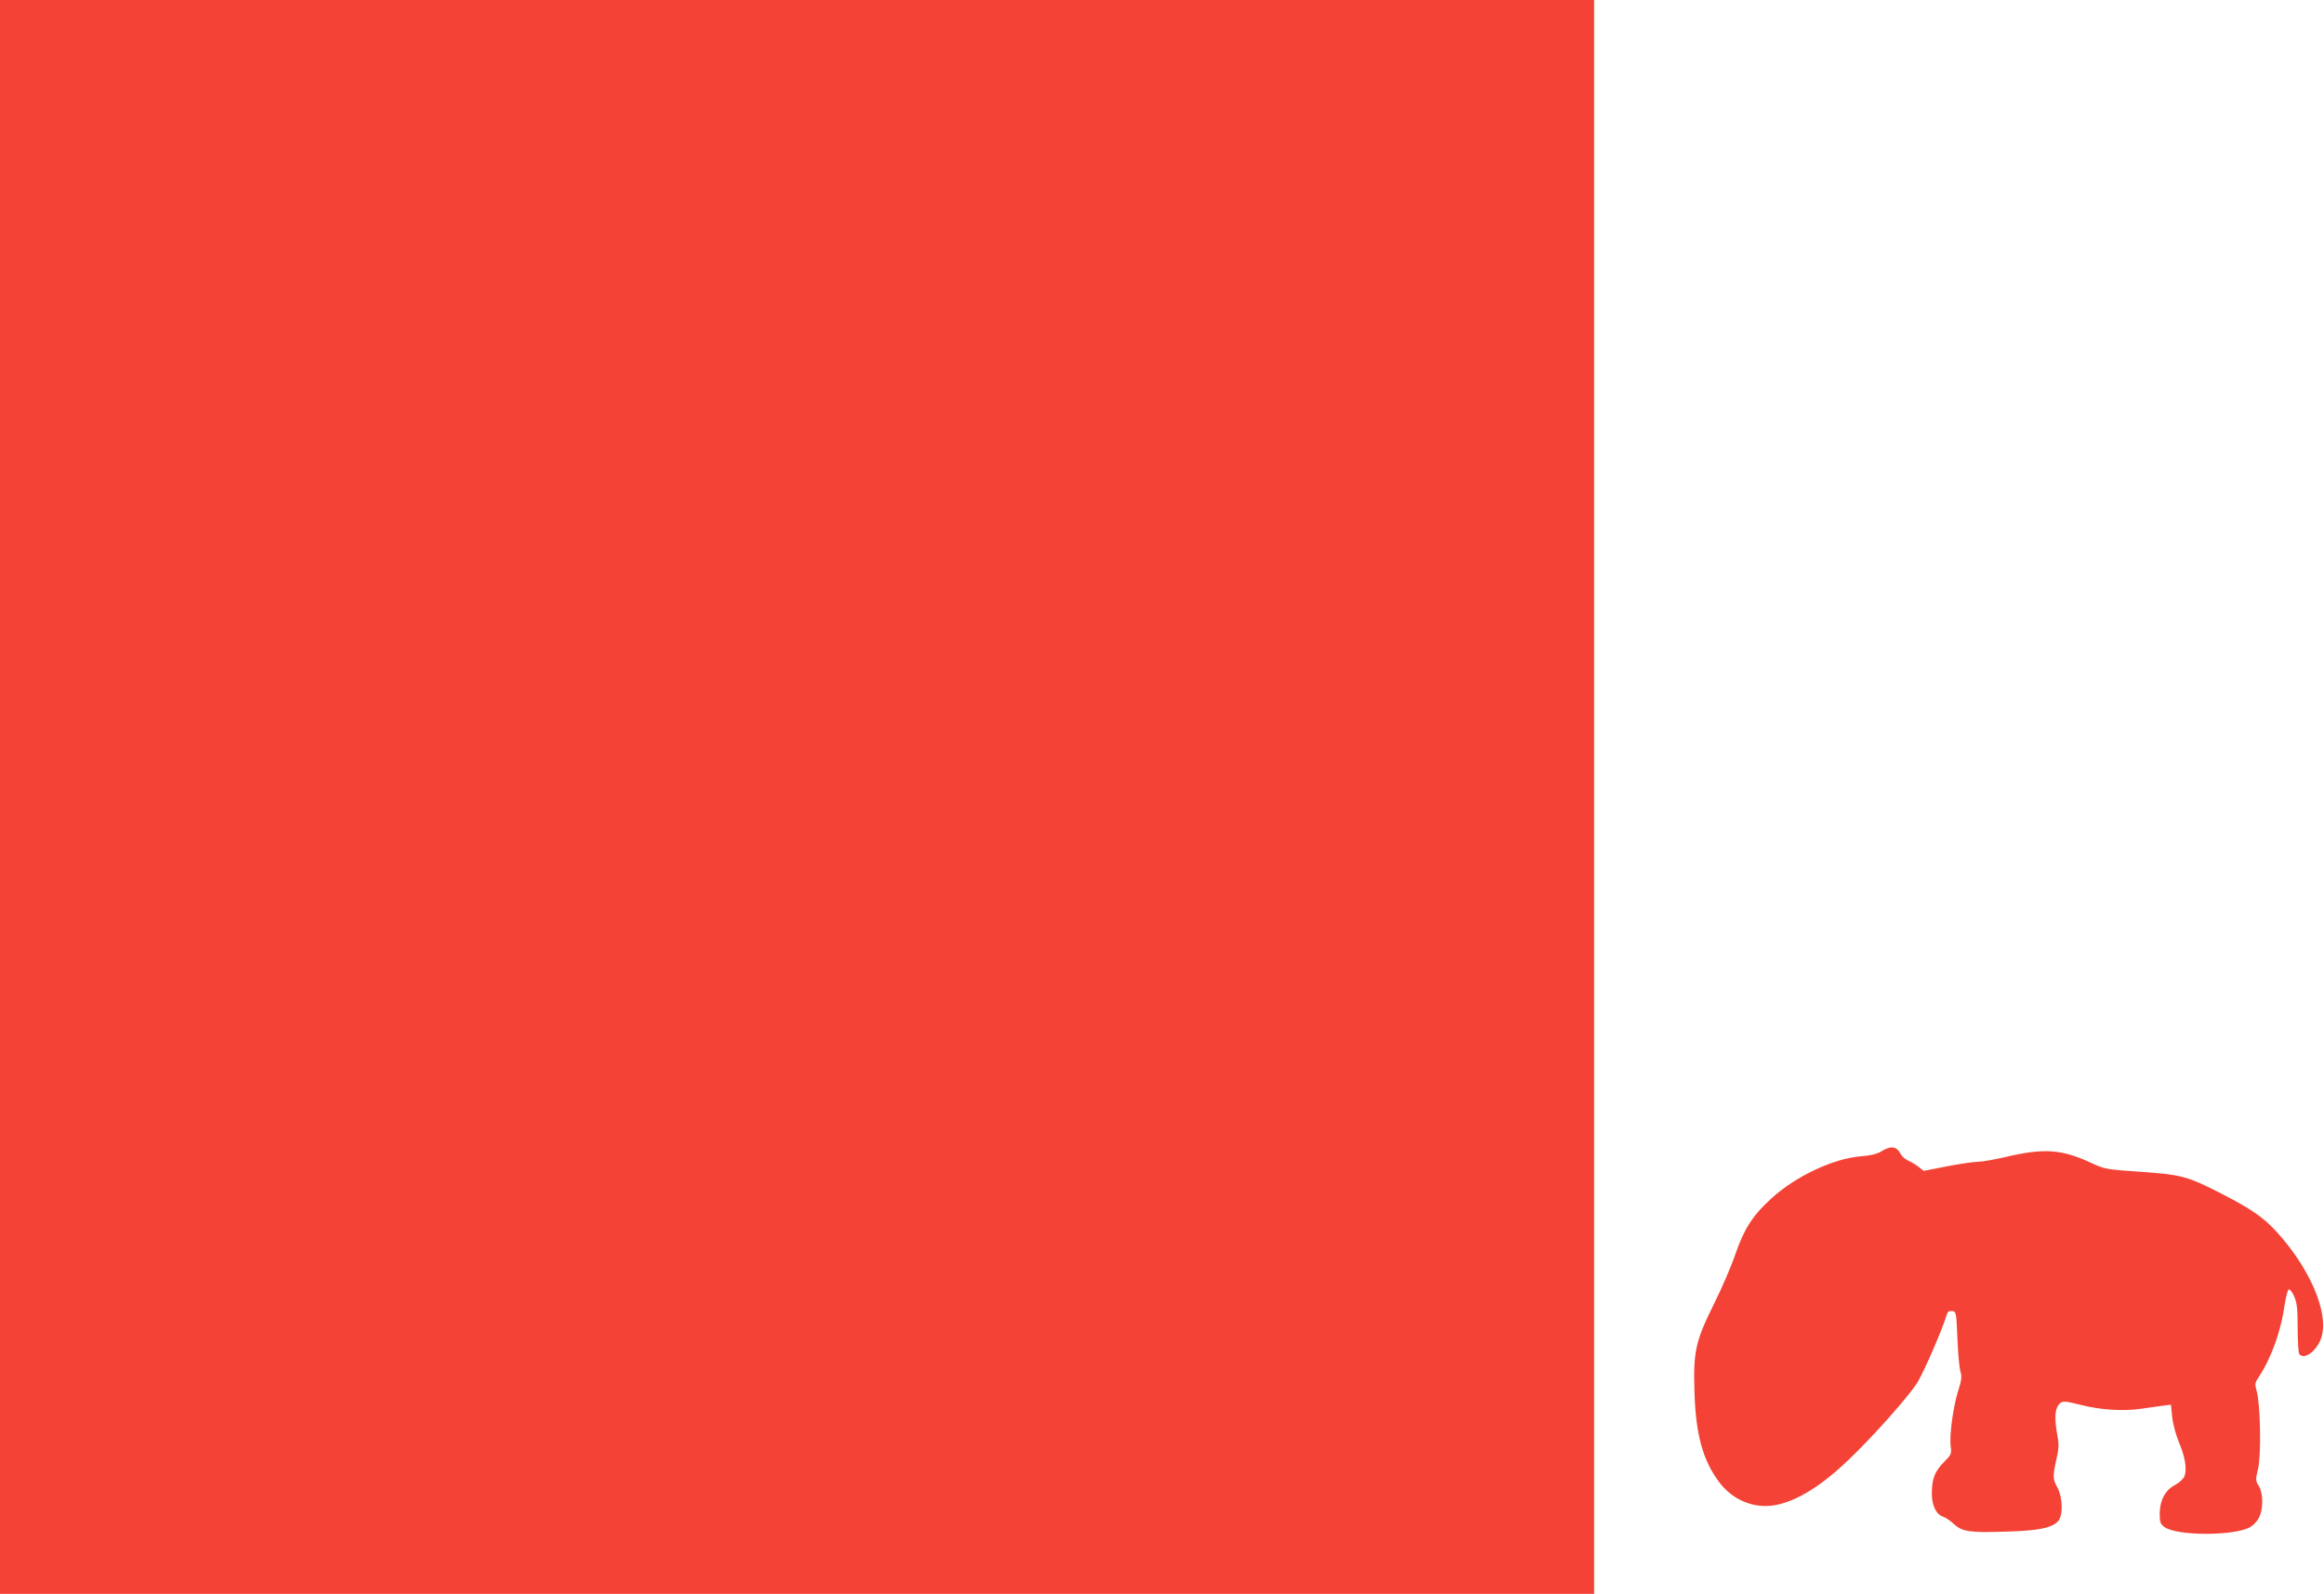 <?xml version="1.0" standalone="no"?>
<!DOCTYPE svg PUBLIC "-//W3C//DTD SVG 20010904//EN"
 "http://www.w3.org/TR/2001/REC-SVG-20010904/DTD/svg10.dtd">
<svg version="1.0" xmlns="http://www.w3.org/2000/svg"
 width="1280pt" height="878pt" viewBox="0 0 1280 878"
 preserveAspectRatio="xMidYMid meet">
<g transform="translate(0,878) scale(0.1,-0.1)"
fill="#f44336" stroke="none">
<path d="M0 4390 l0 -4390 4390 0 4390 0 0 4390 0 4390 -4390 0 -4390 0 0
-4390z"/>
<path d="M10361 2437 c-23 -14 -59 -23 -115 -27 -151 -13 -359 -111 -492 -234
-99 -90 -148 -165 -195 -302 -22 -66 -76 -191 -120 -279 -101 -205 -114 -261
-106 -490 7 -227 46 -368 133 -486 75 -102 194 -152 313 -130 117 22 252 105
400 247 136 129 334 352 382 429 36 59 138 293 163 378 4 12 14 17 28 15 22
-3 23 -7 29 -153 3 -82 11 -164 17 -182 8 -26 6 -45 -13 -105 -28 -89 -49
-246 -41 -305 5 -42 4 -46 -39 -89 -50 -51 -65 -92 -65 -174 0 -63 25 -114 62
-125 13 -4 40 -22 60 -41 47 -42 86 -48 291 -41 174 5 249 20 283 58 28 31 25
130 -4 184 -26 48 -27 61 -6 155 14 61 15 84 5 135 -15 85 -14 136 5 163 19
27 30 27 128 2 105 -27 234 -35 331 -20 44 6 98 14 121 17 l41 5 7 -68 c4 -39
20 -98 37 -139 34 -80 45 -148 31 -186 -6 -15 -29 -37 -54 -50 -54 -30 -82
-83 -83 -158 0 -46 4 -56 25 -72 67 -51 387 -51 474 -1 17 10 39 33 48 52 24
48 24 134 -1 174 -18 29 -19 34 -4 96 18 76 13 355 -8 428 -11 39 -10 45 14
80 67 102 120 250 140 392 7 46 17 85 23 87 6 2 20 -15 30 -39 15 -35 19 -68
19 -173 0 -71 4 -136 8 -142 25 -39 98 14 122 88 45 134 -63 385 -251 589 -71
76 -138 122 -296 203 -188 97 -222 106 -448 122 -189 13 -197 14 -270 48 -165
77 -263 84 -480 32 -58 -13 -124 -25 -147 -25 -22 0 -99 -11 -170 -25 l-128
-25 -25 20 c-14 11 -39 27 -57 35 -18 8 -38 25 -44 37 -23 44 -54 49 -108 15z"/>
</g>
</svg>
